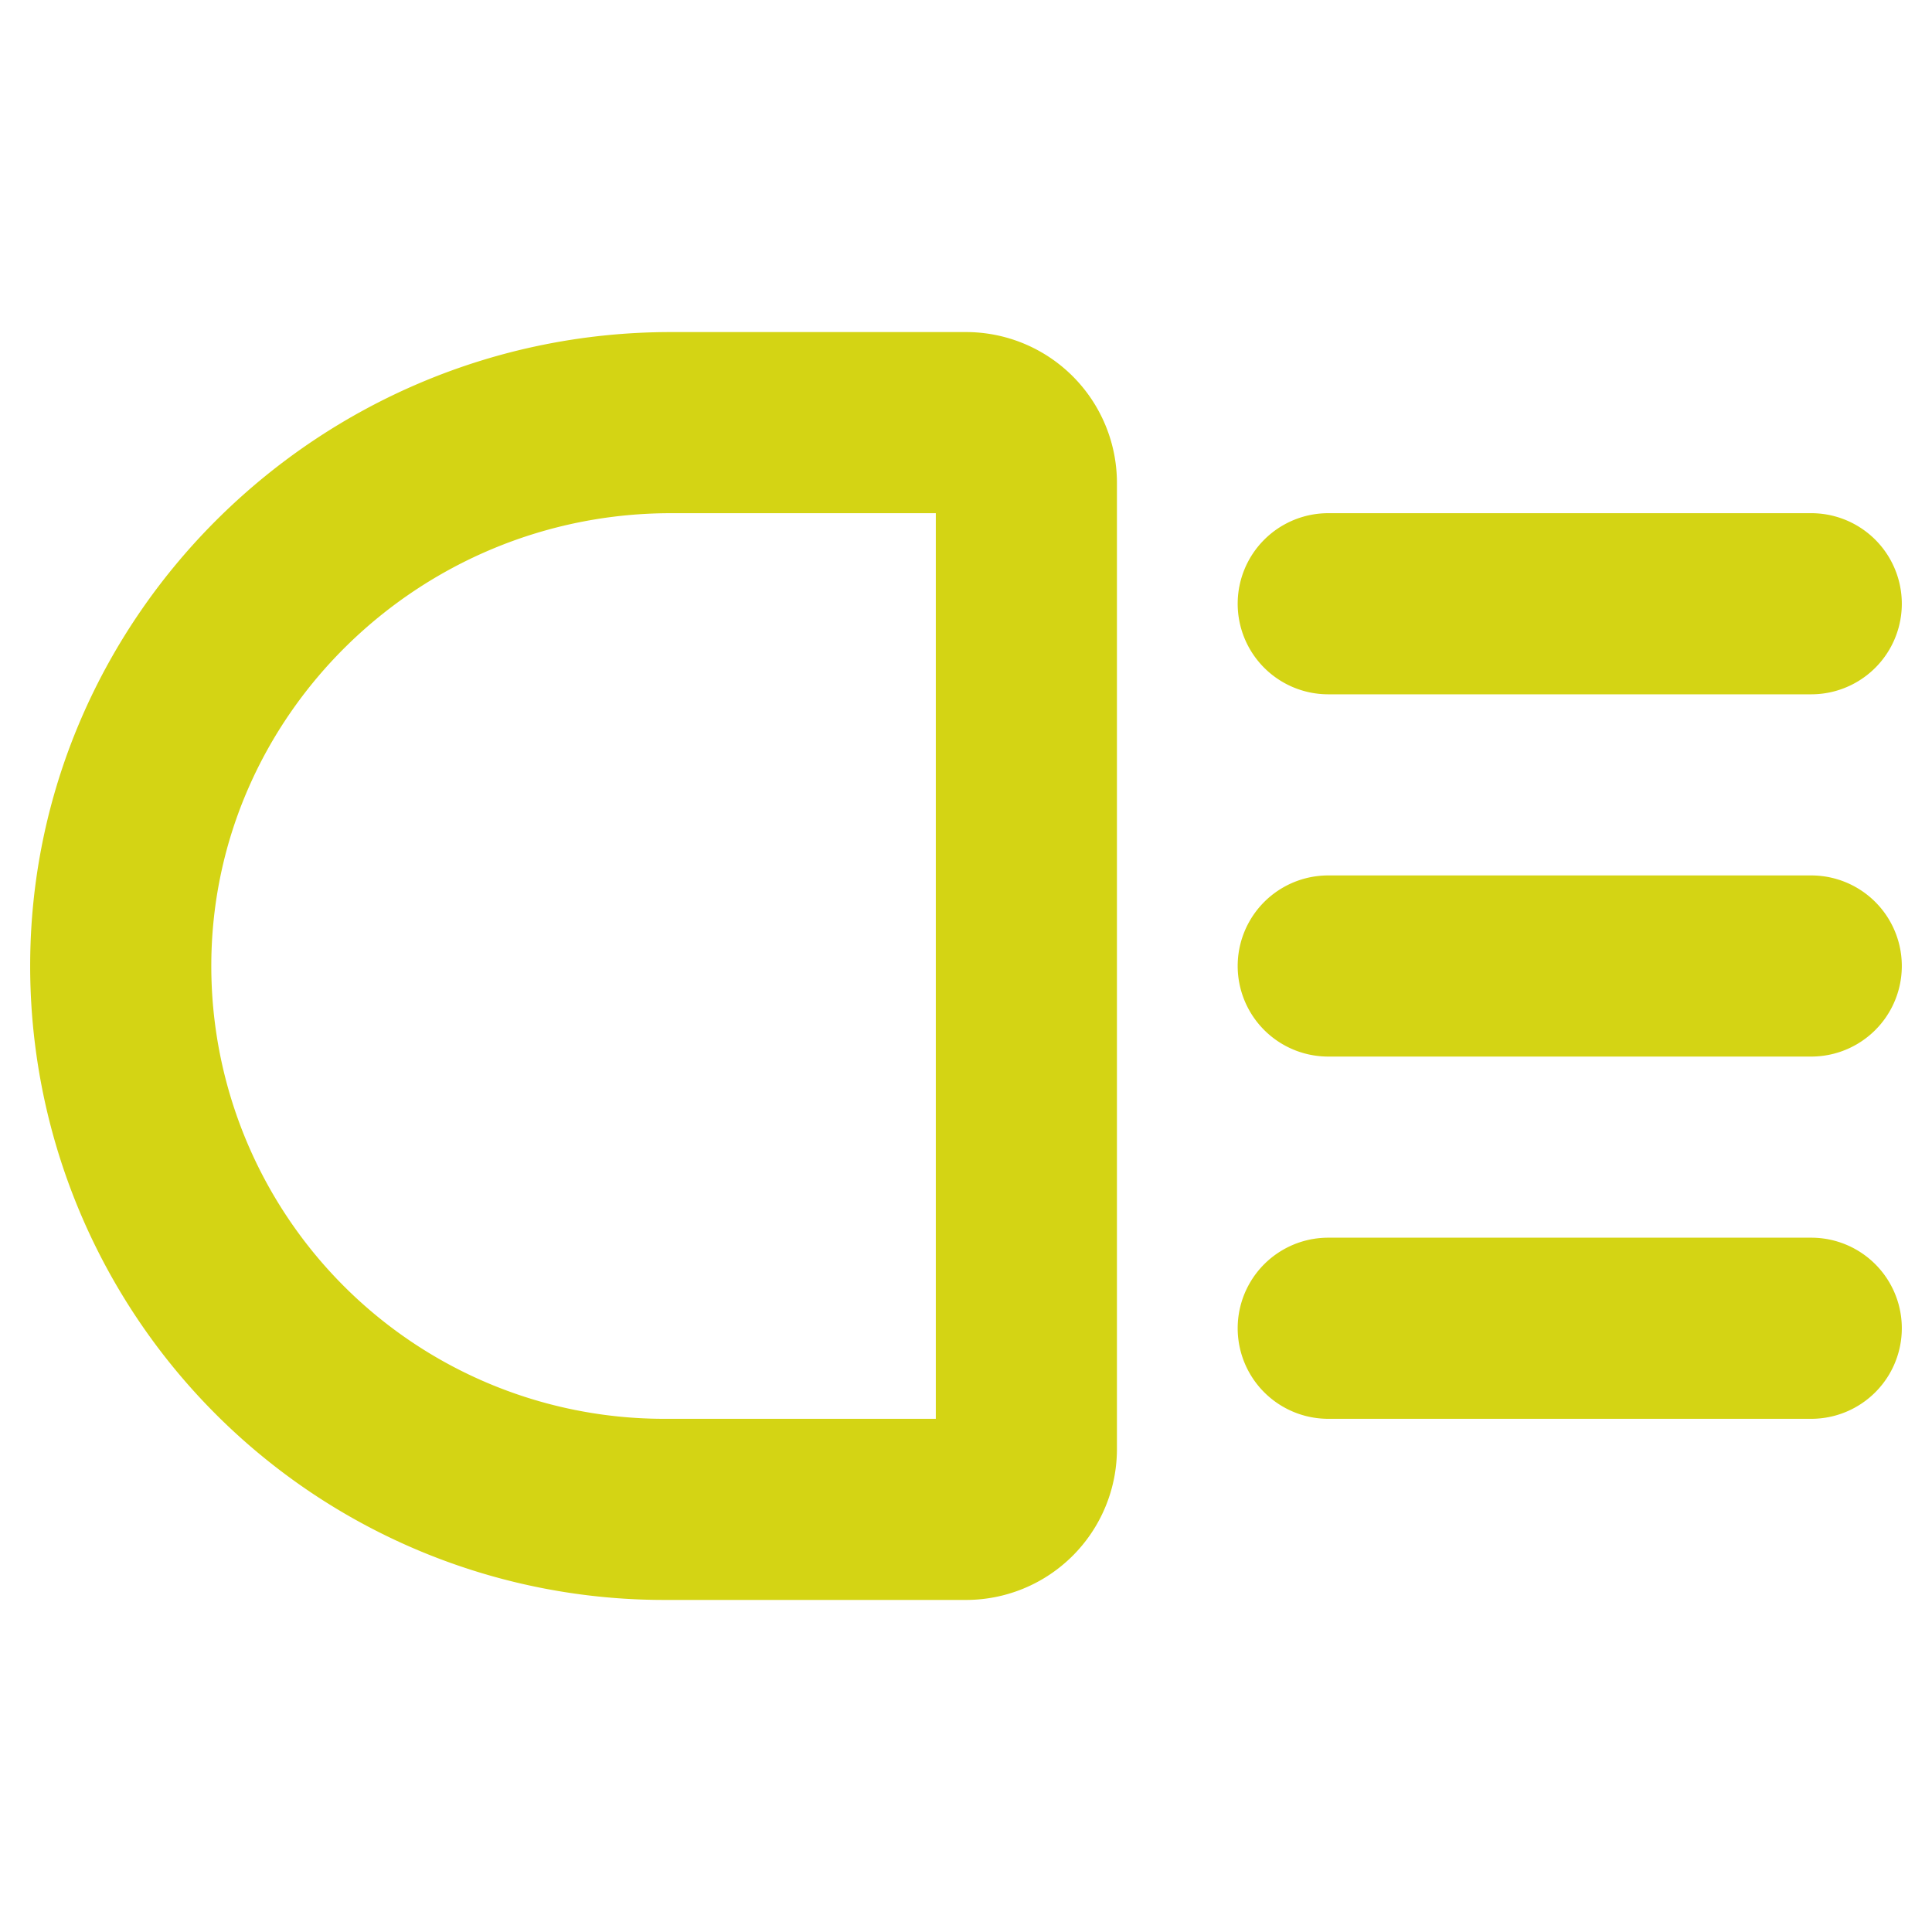<svg xmlns="http://www.w3.org/2000/svg" width="24" height="24" fill="#d4d414" viewBox="0 0 256 256"><path d="M164,80a12,12,0,0,1,12-12h64a12,12,0,0,1,0,24H176A12,12,0,0,1,164,80Zm76,84H176a12,12,0,0,0,0,24h64a12,12,0,0,0,0-24Zm0-48H176a12,12,0,0,0,0,24h64a12,12,0,0,0,0-24ZM148,64V192a20,20,0,0,1-20,20H88A84,84,0,0,1,4,127.37C4.34,81.4,42.43,44,88.9,44H128A20,20,0,0,1,148,64Zm-24,4H88.9C55.57,68,28.25,94.71,28,127.54A60,60,0,0,0,88,188h36Z"></path></svg>